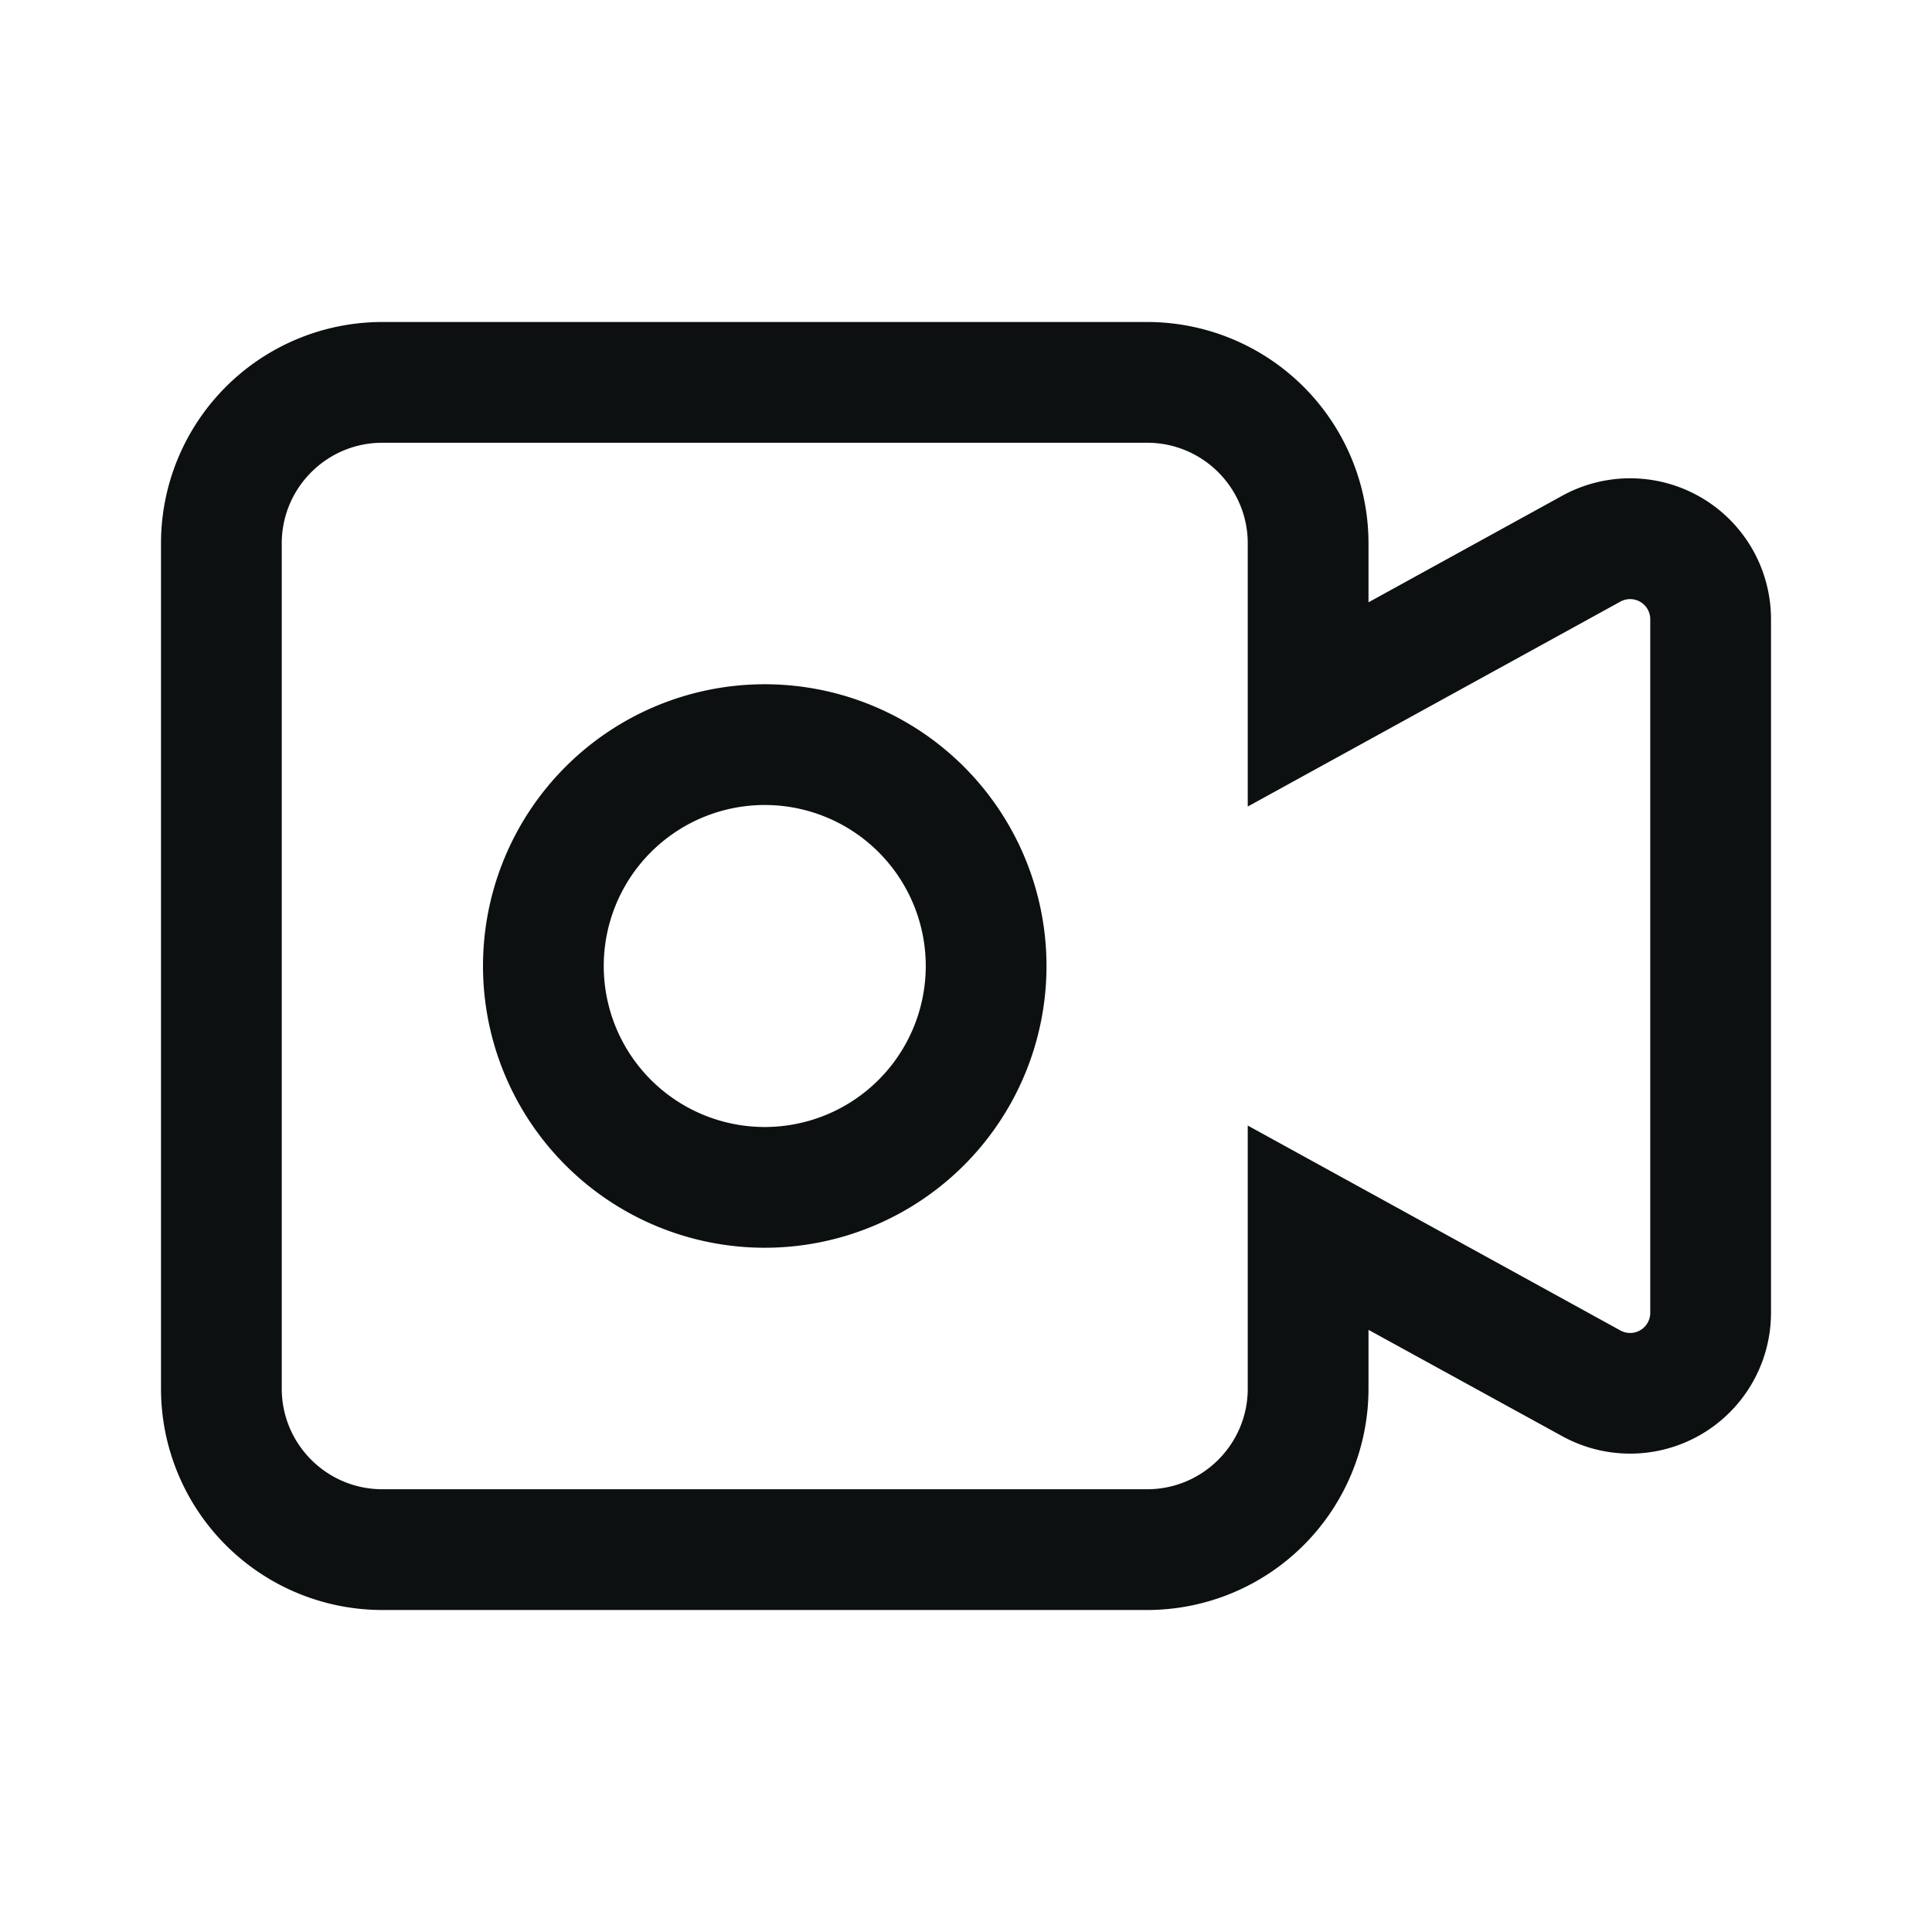 <svg xmlns="http://www.w3.org/2000/svg" width="24" height="24" fill="none" viewBox="0 0 24 24"><path fill="#0D1011" fill-rule="evenodd" d="M2 6.75A2.75 2.75 0 0 1 4.75 4h9.5A2.75 2.75 0 0 1 17 6.75v.732l2.407-1.324A1.75 1.75 0 0 1 22 7.69v8.618a1.75 1.75 0 0 1-2.593 1.533L17 16.52v.731A2.75 2.75 0 0 1 14.25 20h-9.5A2.75 2.75 0 0 1 2 17.25zM4.75 5.5c-.69 0-1.25.56-1.25 1.25v10.5c0 .69.56 1.25 1.25 1.25h9.5c.69 0 1.25-.56 1.25-1.25v-3.268l4.63 2.546a.25.25 0 0 0 .37-.22V7.692a.25.25 0 0 0-.37-.219l-4.63 2.546V6.75c0-.69-.56-1.25-1.25-1.25zM9.5 10a2 2 0 1 0 0 4 2 2 0 0 0 0-4M6 12a3.5 3.5 0 1 1 7 0 3.5 3.5 0 0 1-7 0" clip-rule="evenodd"/></svg>
